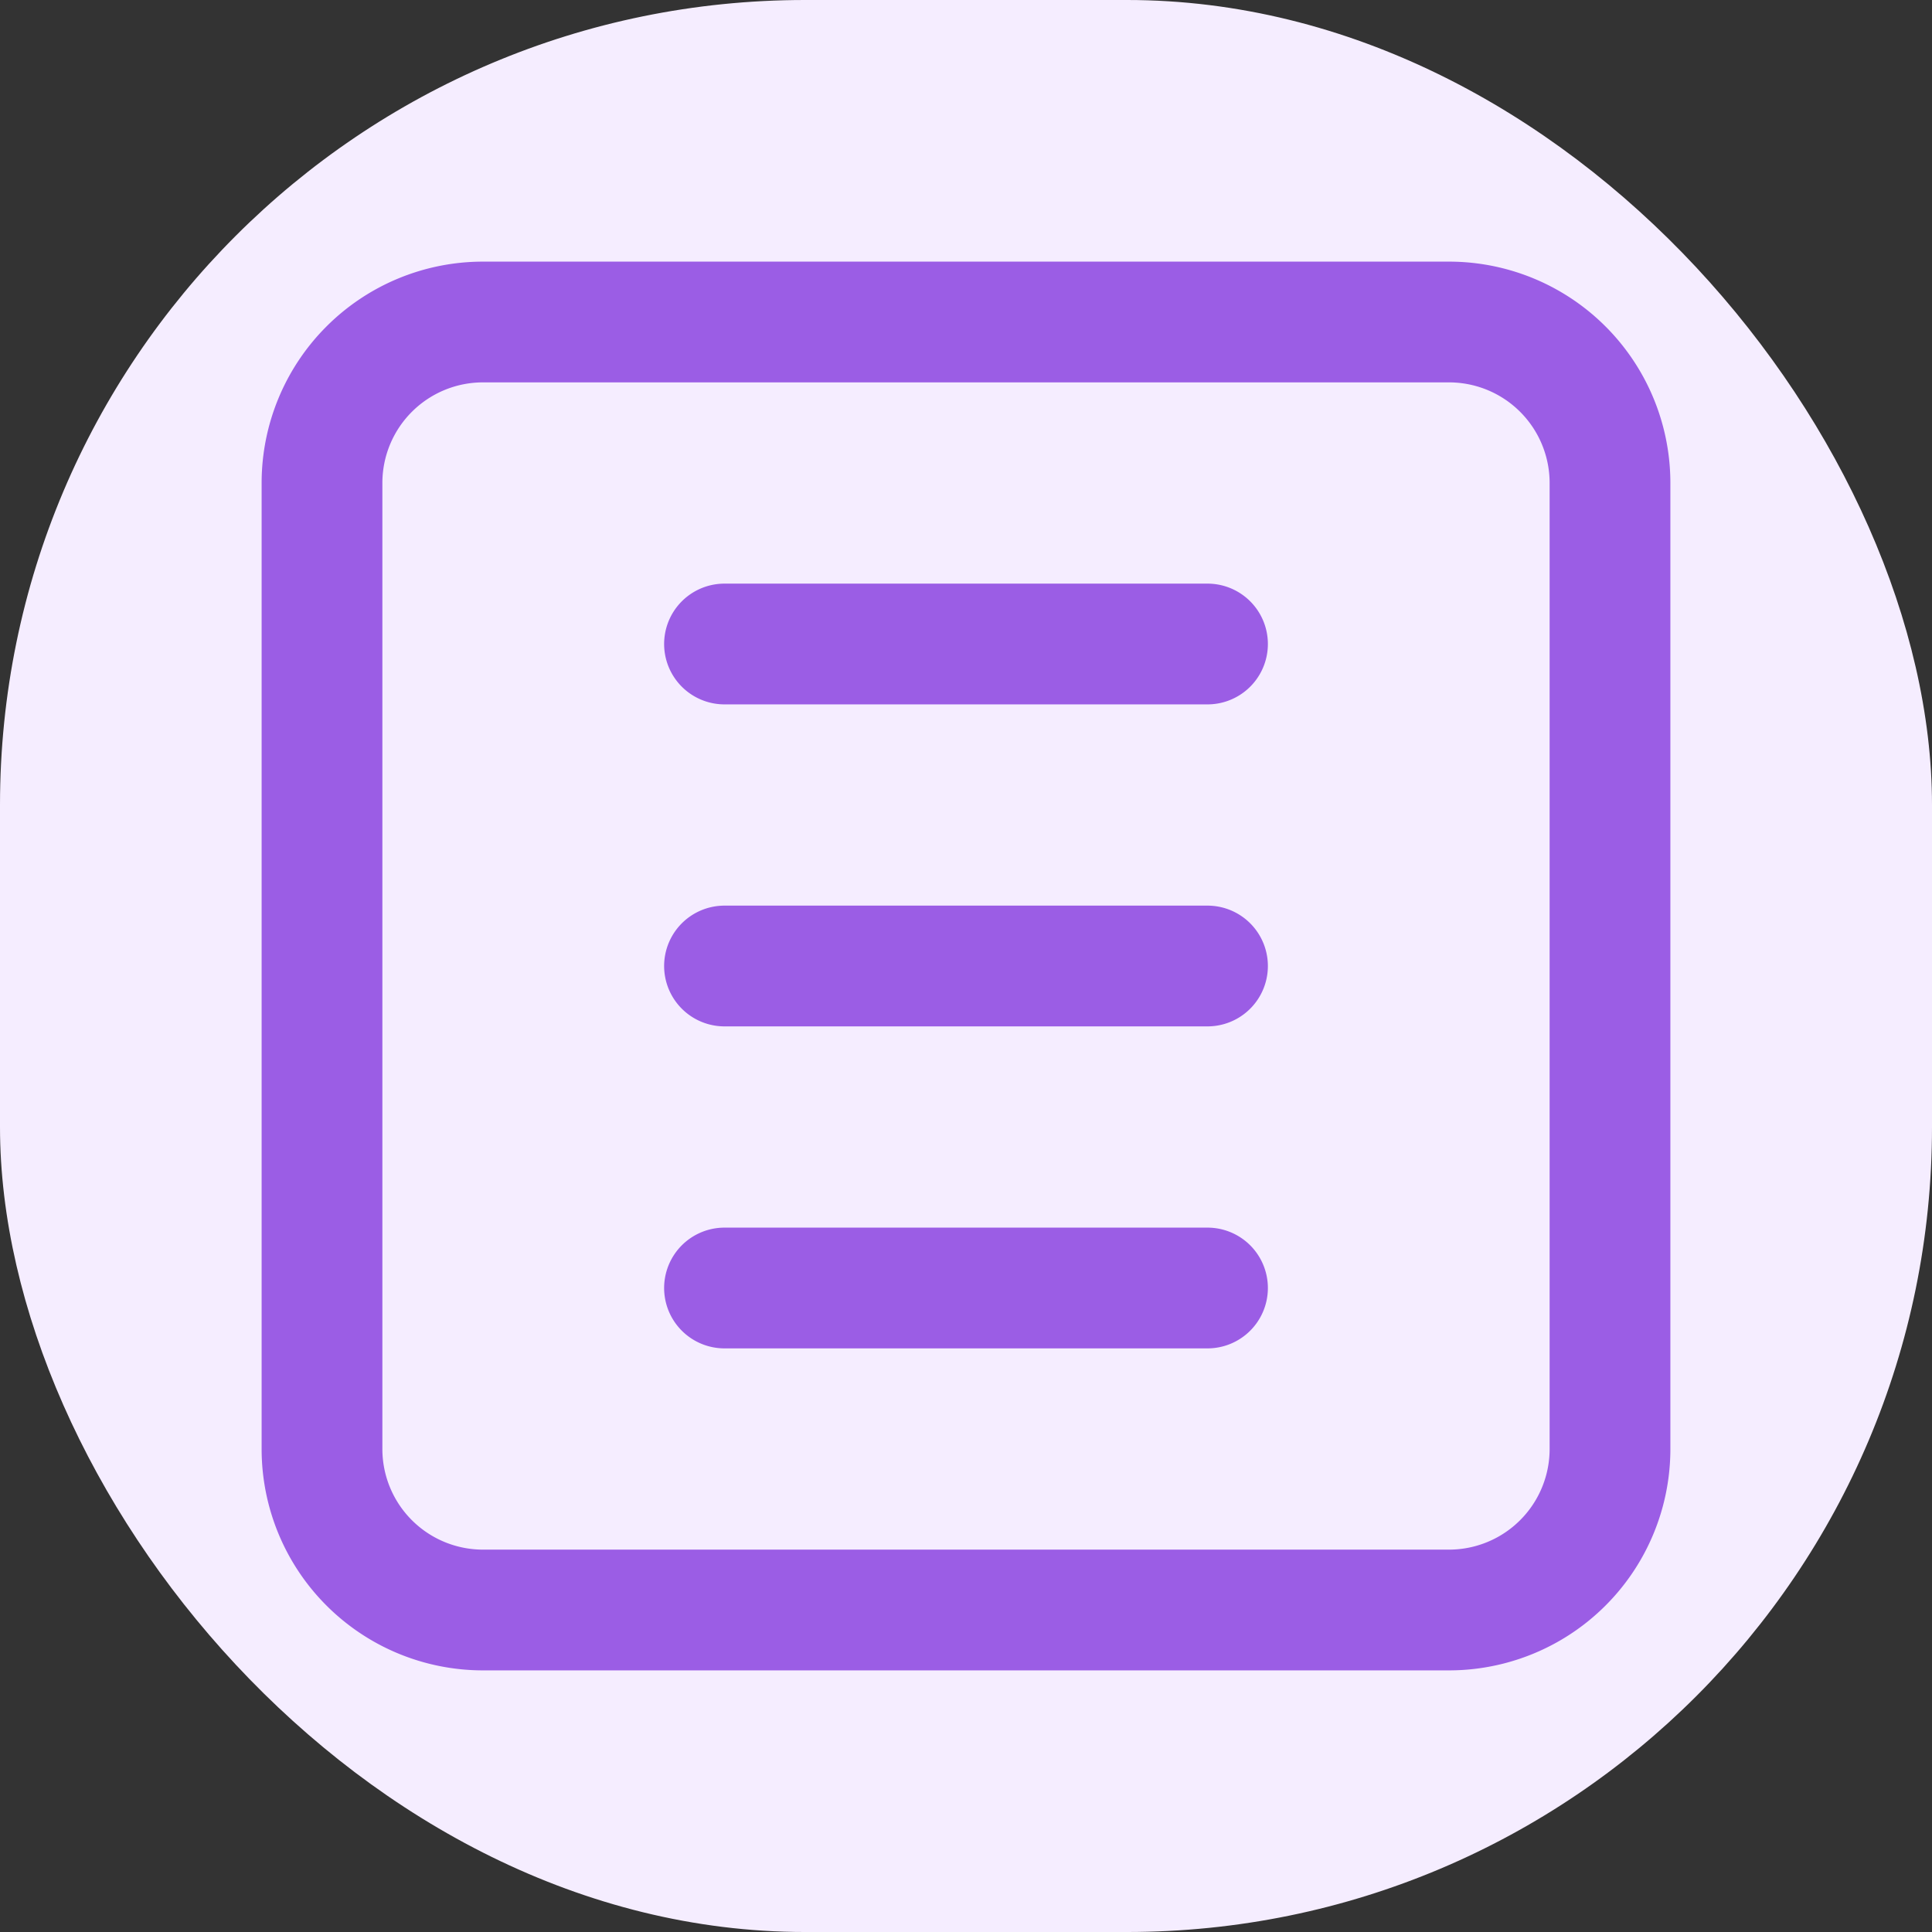 <svg xmlns="http://www.w3.org/2000/svg" width="64" height="64" viewBox="0 0 24 24" fill="none">
  <rect x="0" y="0" width="24" height="24" fill="#333333" stroke="none"/>
  <rect width="24" height="24" rx="10" fill="#f5edff"></rect>
  <path d="M9 8h6M9 12h6M9 16h6M4 6a2 2 0 0 1 2-2h12a2 2 0 0 1 2 2v12a2 2 0 0 1-2 2H6a2 2 0 0 1-2-2V6z" stroke="#9b5de5" stroke-width="1.5" stroke-linecap="round" stroke-linejoin="round"></path>
</svg>
